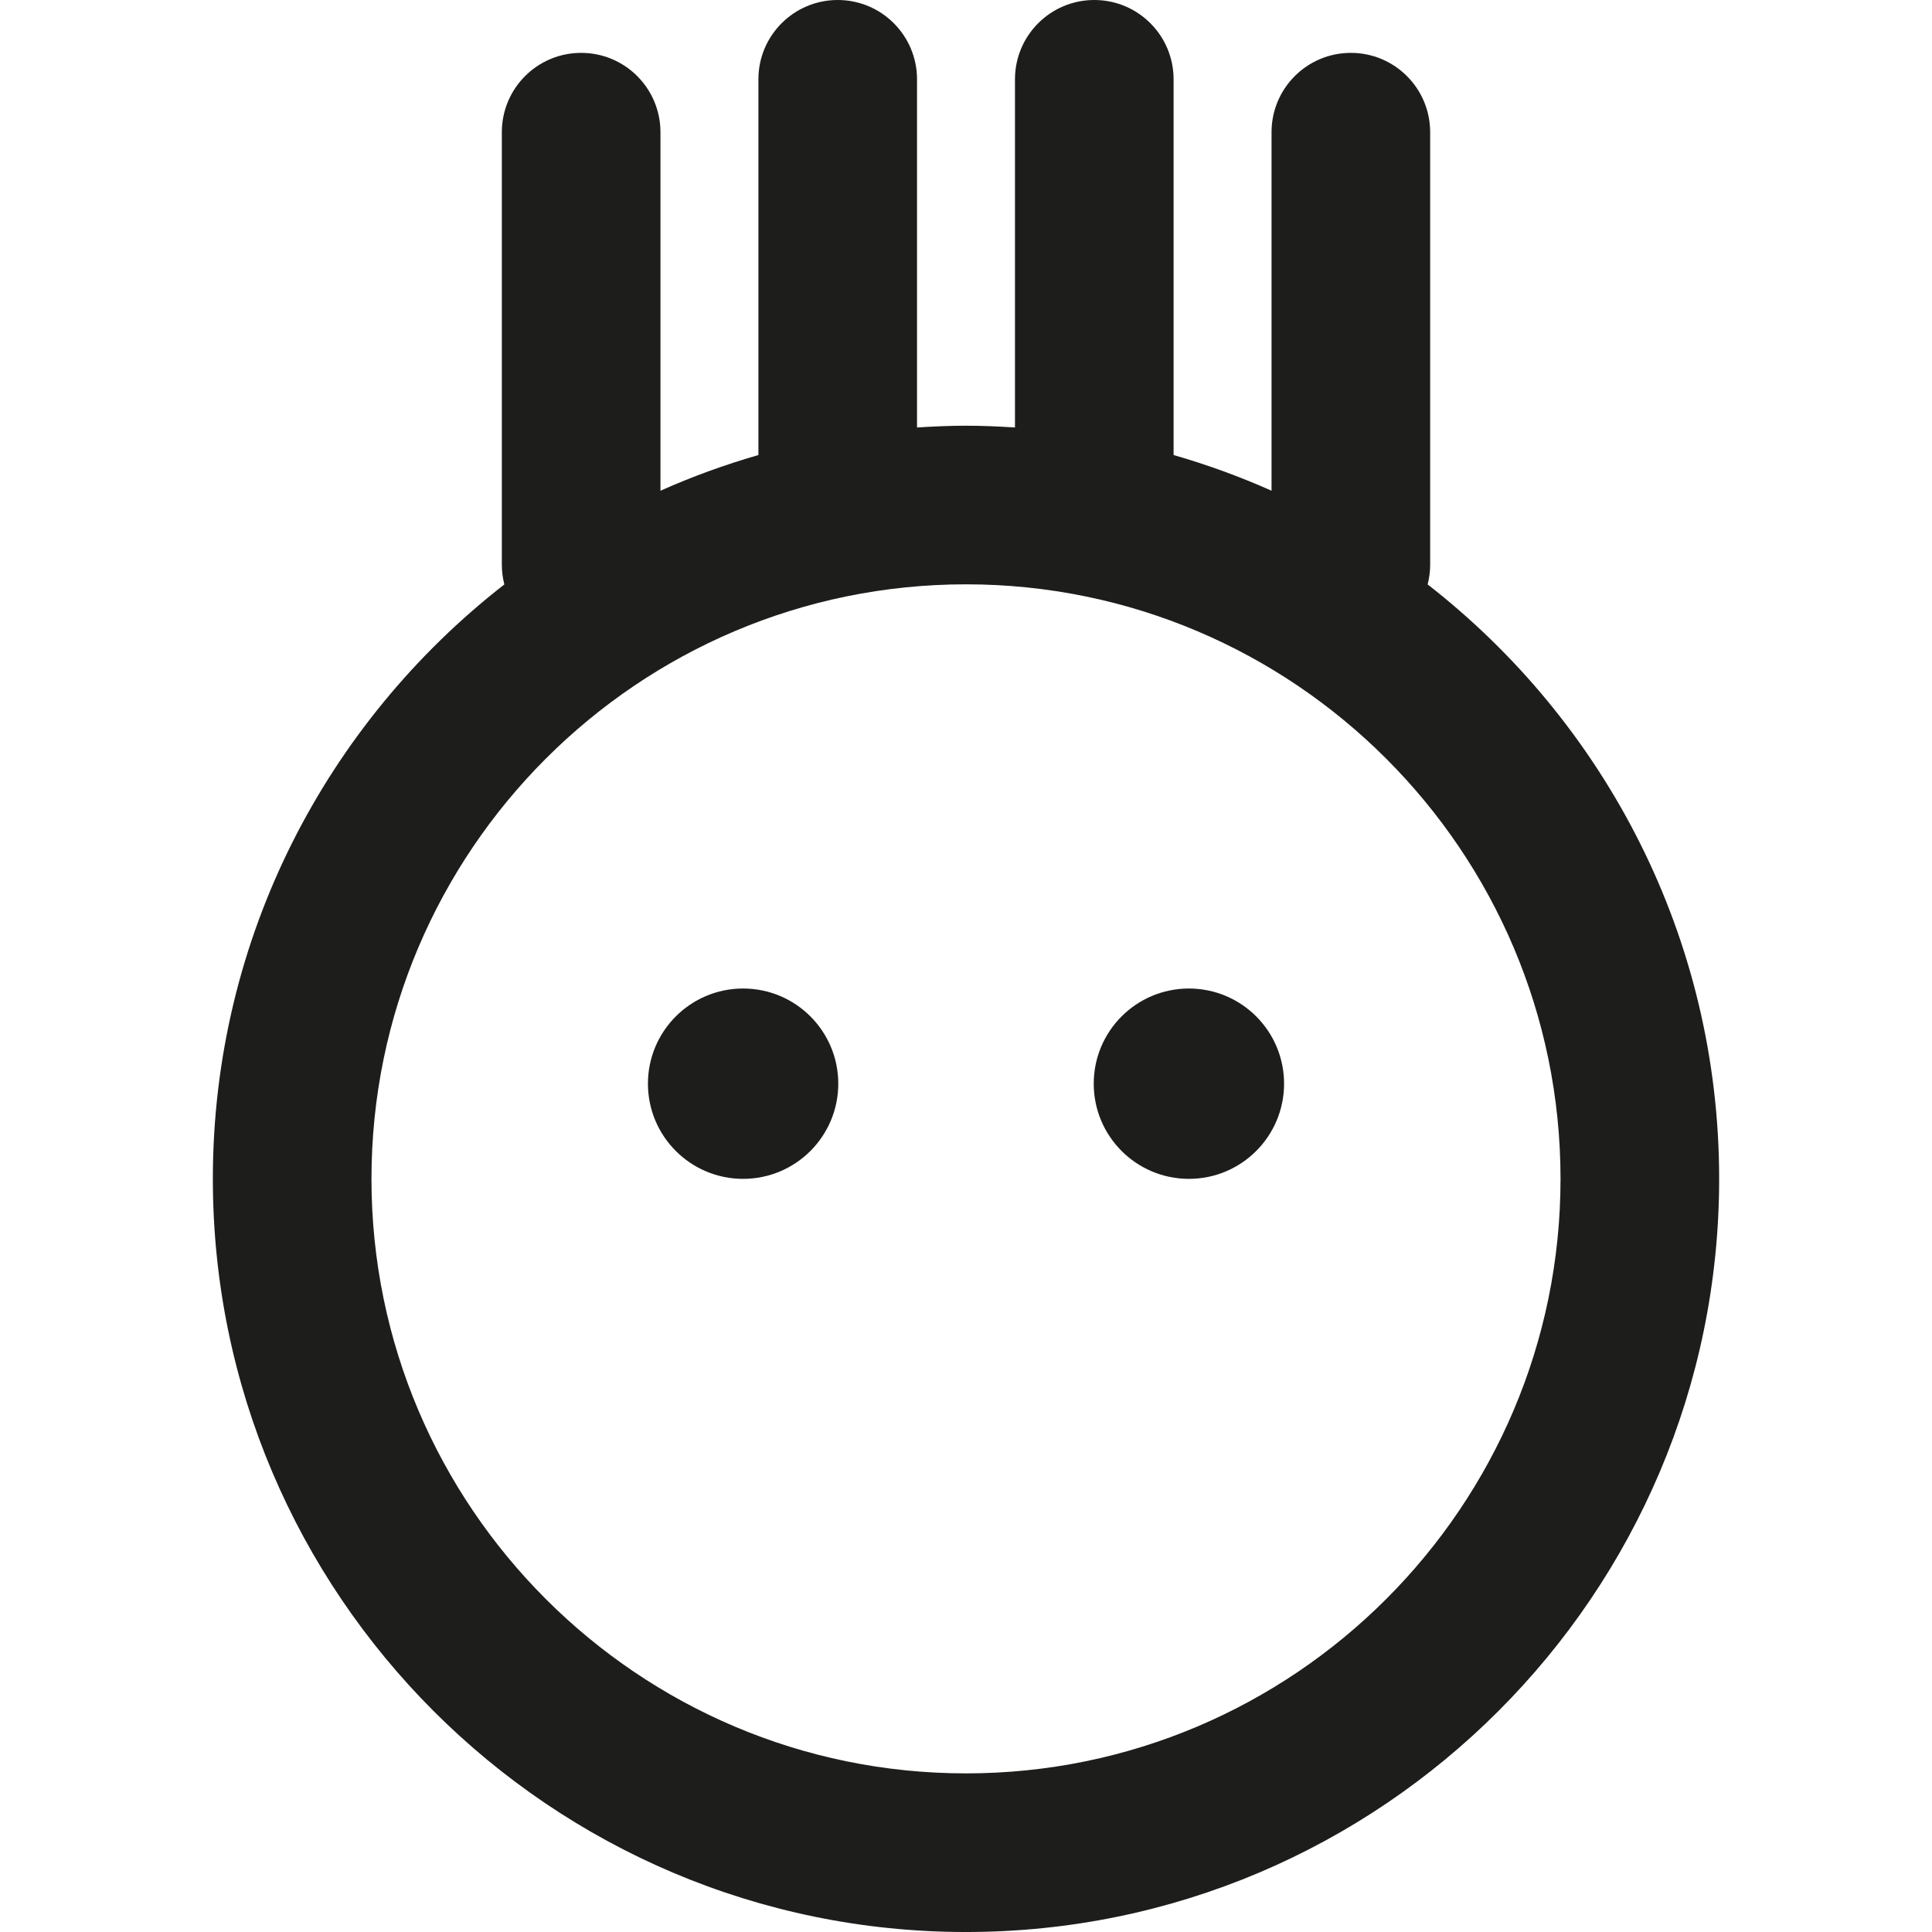 <?xml version="1.0" encoding="iso-8859-1"?>
<!-- Generator: Adobe Illustrator 18.0.0, SVG Export Plug-In . SVG Version: 6.00 Build 0)  -->
<!DOCTYPE svg PUBLIC "-//W3C//DTD SVG 1.1//EN" "http://www.w3.org/Graphics/SVG/1.1/DTD/svg11.dtd">
<svg version="1.1" id="Capa_1" xmlns="http://www.w3.org/2000/svg" xmlns:xlink="http://www.w3.org/1999/xlink" x="0px" y="0px"
	 viewBox="0 0 182.705 182.705" style="enable-background:new 0 0 182.705 182.705;" xml:space="preserve">
<g>
	<path style="fill:#1D1D1B;" d="M135.01,55.269c0.149-0.59,0.237-1.204,0.237-1.84V12.5c0-4.143-3.358-7.5-7.5-7.5
		s-7.5,3.357-7.5,7.5v33.907c-2.986-1.331-6.079-2.46-9.263-3.375V7.5c0-4.143-3.358-7.5-7.5-7.5s-7.5,3.357-7.5,7.5v32.926
		c-1.533-0.099-3.074-0.167-4.631-0.167c-1.558,0-3.099,0.068-4.632,0.167V7.5c0-4.143-3.358-7.5-7.5-7.5s-7.5,3.357-7.5,7.5v35.532
		c-3.184,0.915-6.277,2.044-9.263,3.375V12.5c0-4.143-3.358-7.5-7.5-7.5s-7.5,3.357-7.5,7.5v40.929c0,0.636,0.088,1.25,0.237,1.84
		c-16.756,13.043-27.566,33.383-27.566,56.213c0,39.272,31.951,71.224,71.224,71.224c39.272,0,71.223-31.951,71.223-71.224
		C162.576,88.652,151.766,68.312,135.01,55.269z M91.353,167.705c-31.002,0-56.224-25.222-56.224-56.224
		c0-31.001,25.222-56.223,56.224-56.223c31.001,0,56.223,25.222,56.223,56.223C147.576,142.483,122.354,167.705,91.353,167.705z"/>
	<circle style="fill:#1D1D1B;" cx="70.274" cy="102.482" r="9"/>
	<circle style="fill:#1D1D1B;" cx="112.432" cy="102.482" r="9"/>
</g>
<g>
</g>
<g>
</g>
<g>
</g>
<g>
</g>
<g>
</g>
<g>
</g>
<g>
</g>
<g>
</g>
<g>
</g>
<g>
</g>
<g>
</g>
<g>
</g>
<g>
</g>
<g>
</g>
<g>
</g>
</svg>
